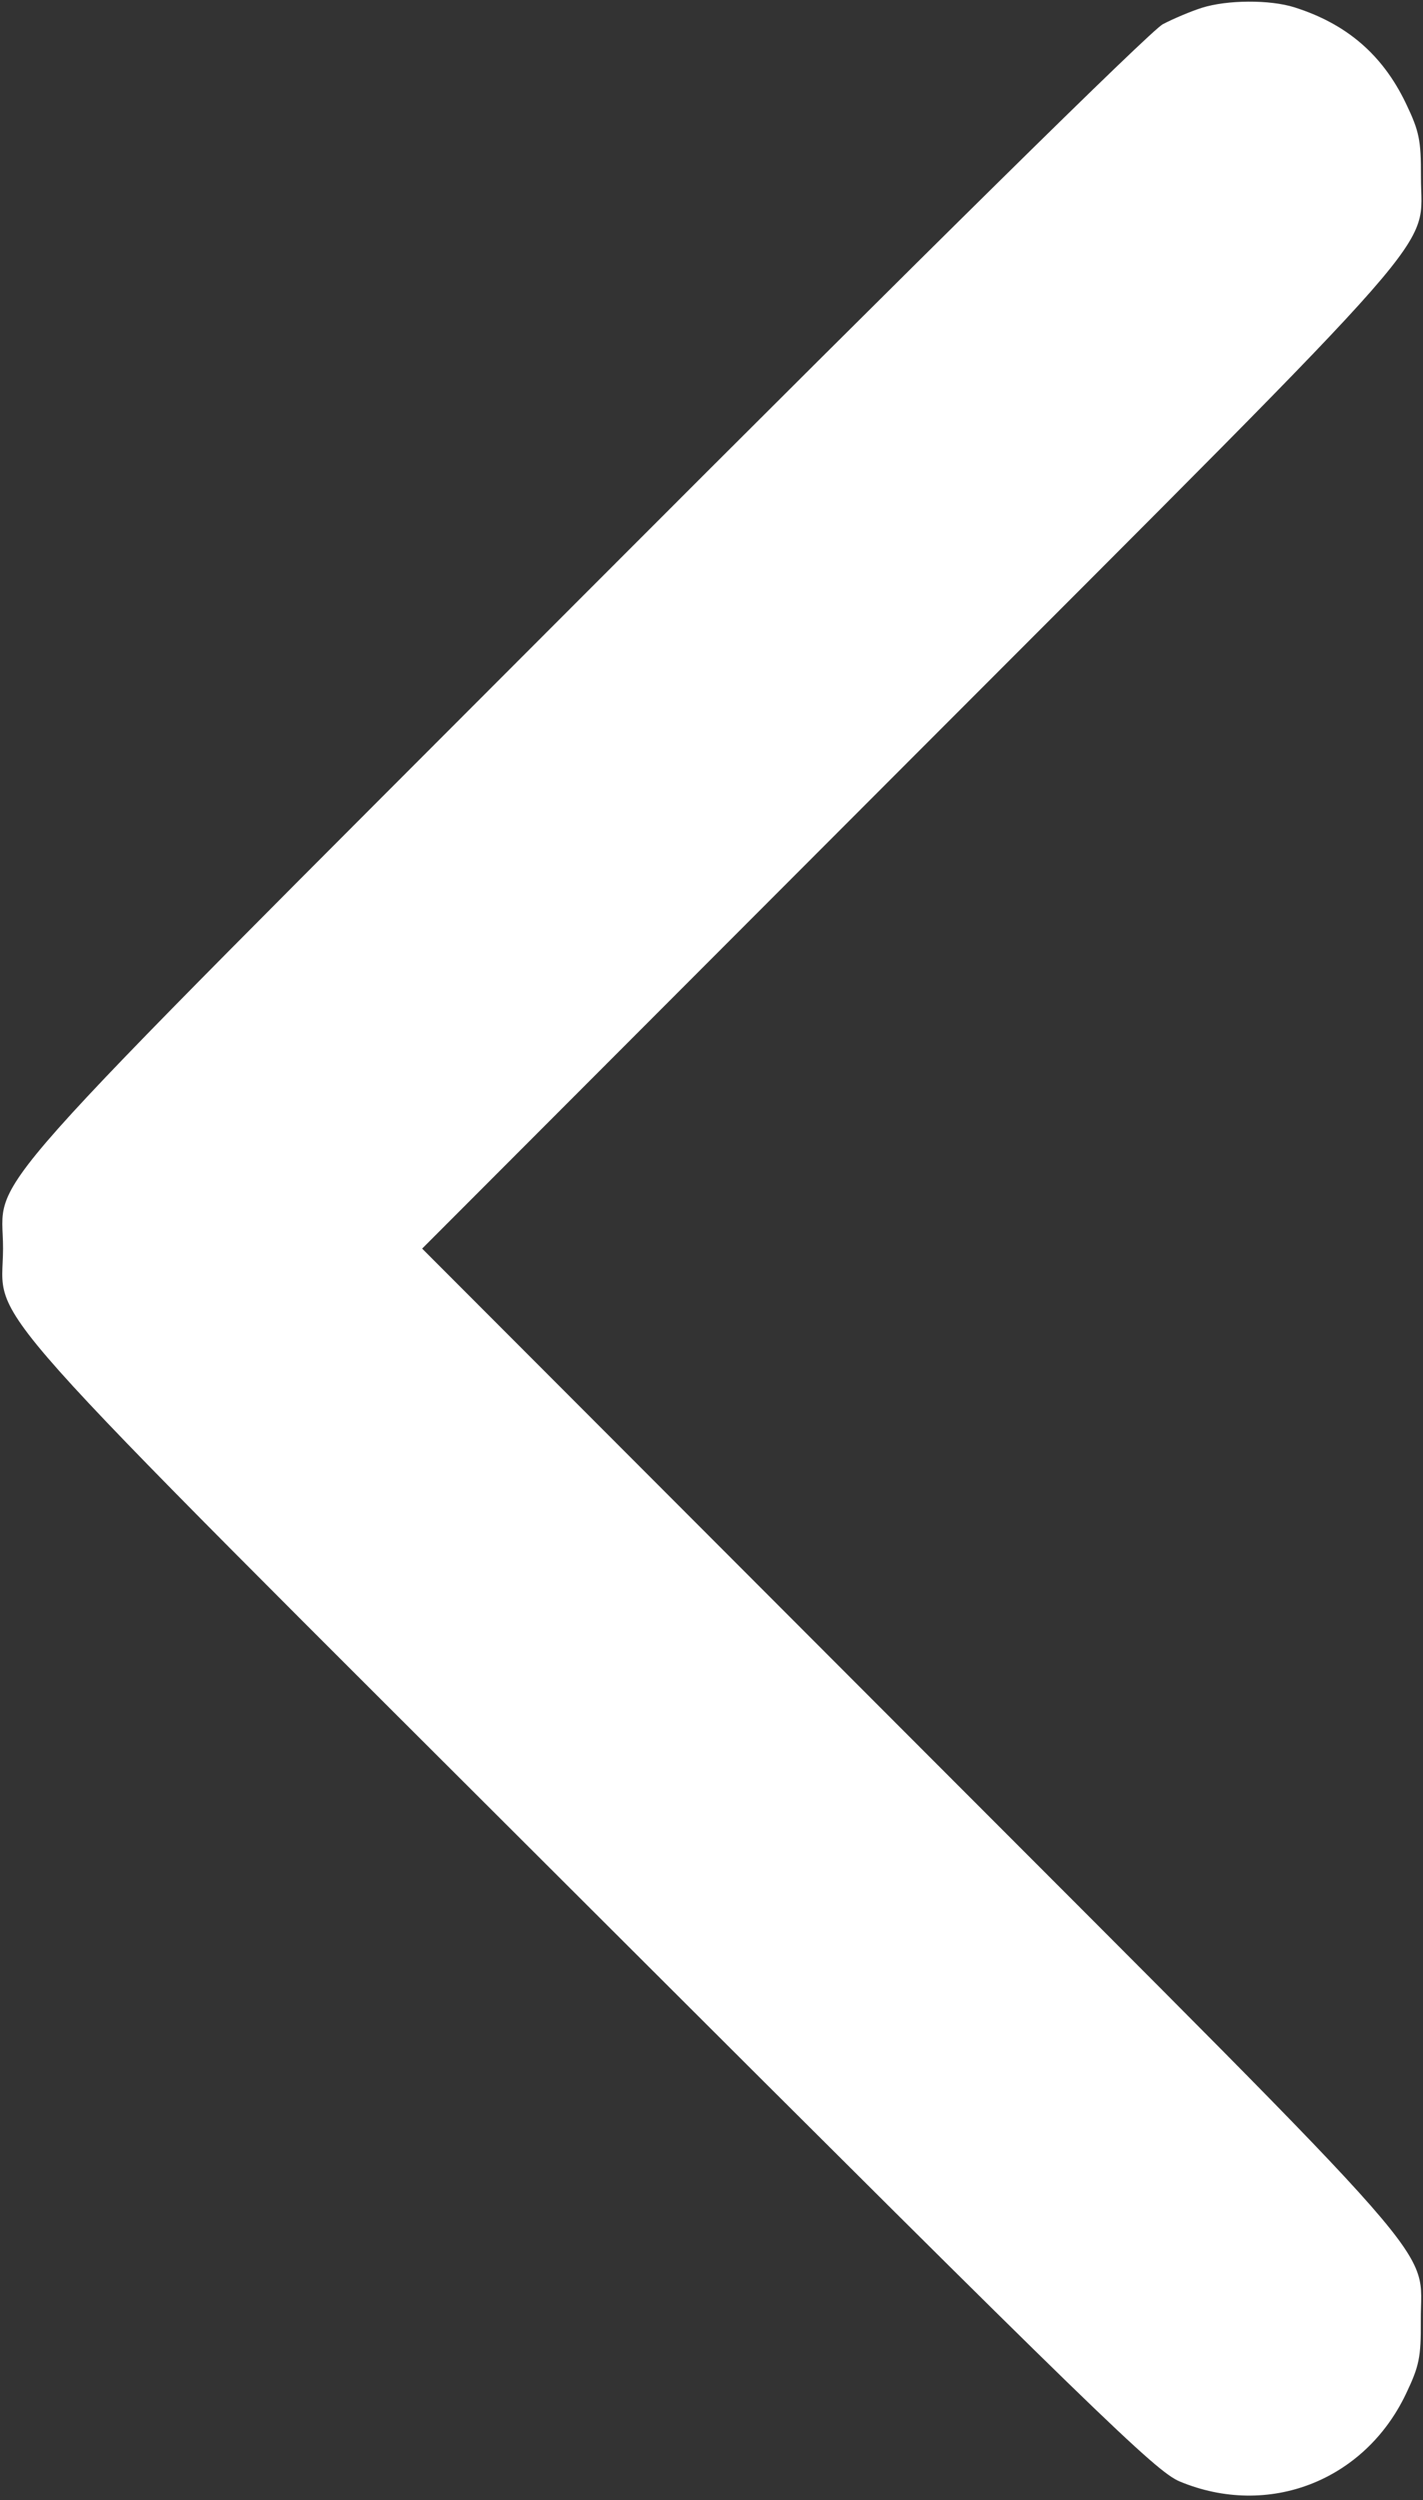 <?xml version="1.0" encoding="UTF-8"?> <svg xmlns="http://www.w3.org/2000/svg" width="292" height="513" viewBox="0 0 292 513" fill="none"><rect x="0" y="0" width="292" height="513" fill="#333333" stroke="none"/><path fill-rule="evenodd" clip-rule="evenodd" d="M246.601 1.609C244.401 2.307 240.801 3.821 238.601 4.974C236.136 6.266 190.635 51.12 120 121.889C-8.875 251.007 0.655 240.284 0.626 256.207C0.596 272.391 -8.796 261.842 121.4 391.863C225.542 495.865 237.129 507.129 242.101 509.194C260.262 516.735 279.982 509.091 288.504 491.207C291.237 485.472 291.595 483.707 291.548 476.207C291.448 460.254 299.365 469.297 186.71 356.457L86.624 256.207L186.71 155.957C299.372 43.109 291.543 52.049 291.581 36.207C291.599 28.729 291.227 26.925 288.488 21.207C283.717 11.246 276.33 4.885 265.601 1.499C260.558 -0.092 251.806 -0.041 246.601 1.609Z" fill="white"></path></svg> 